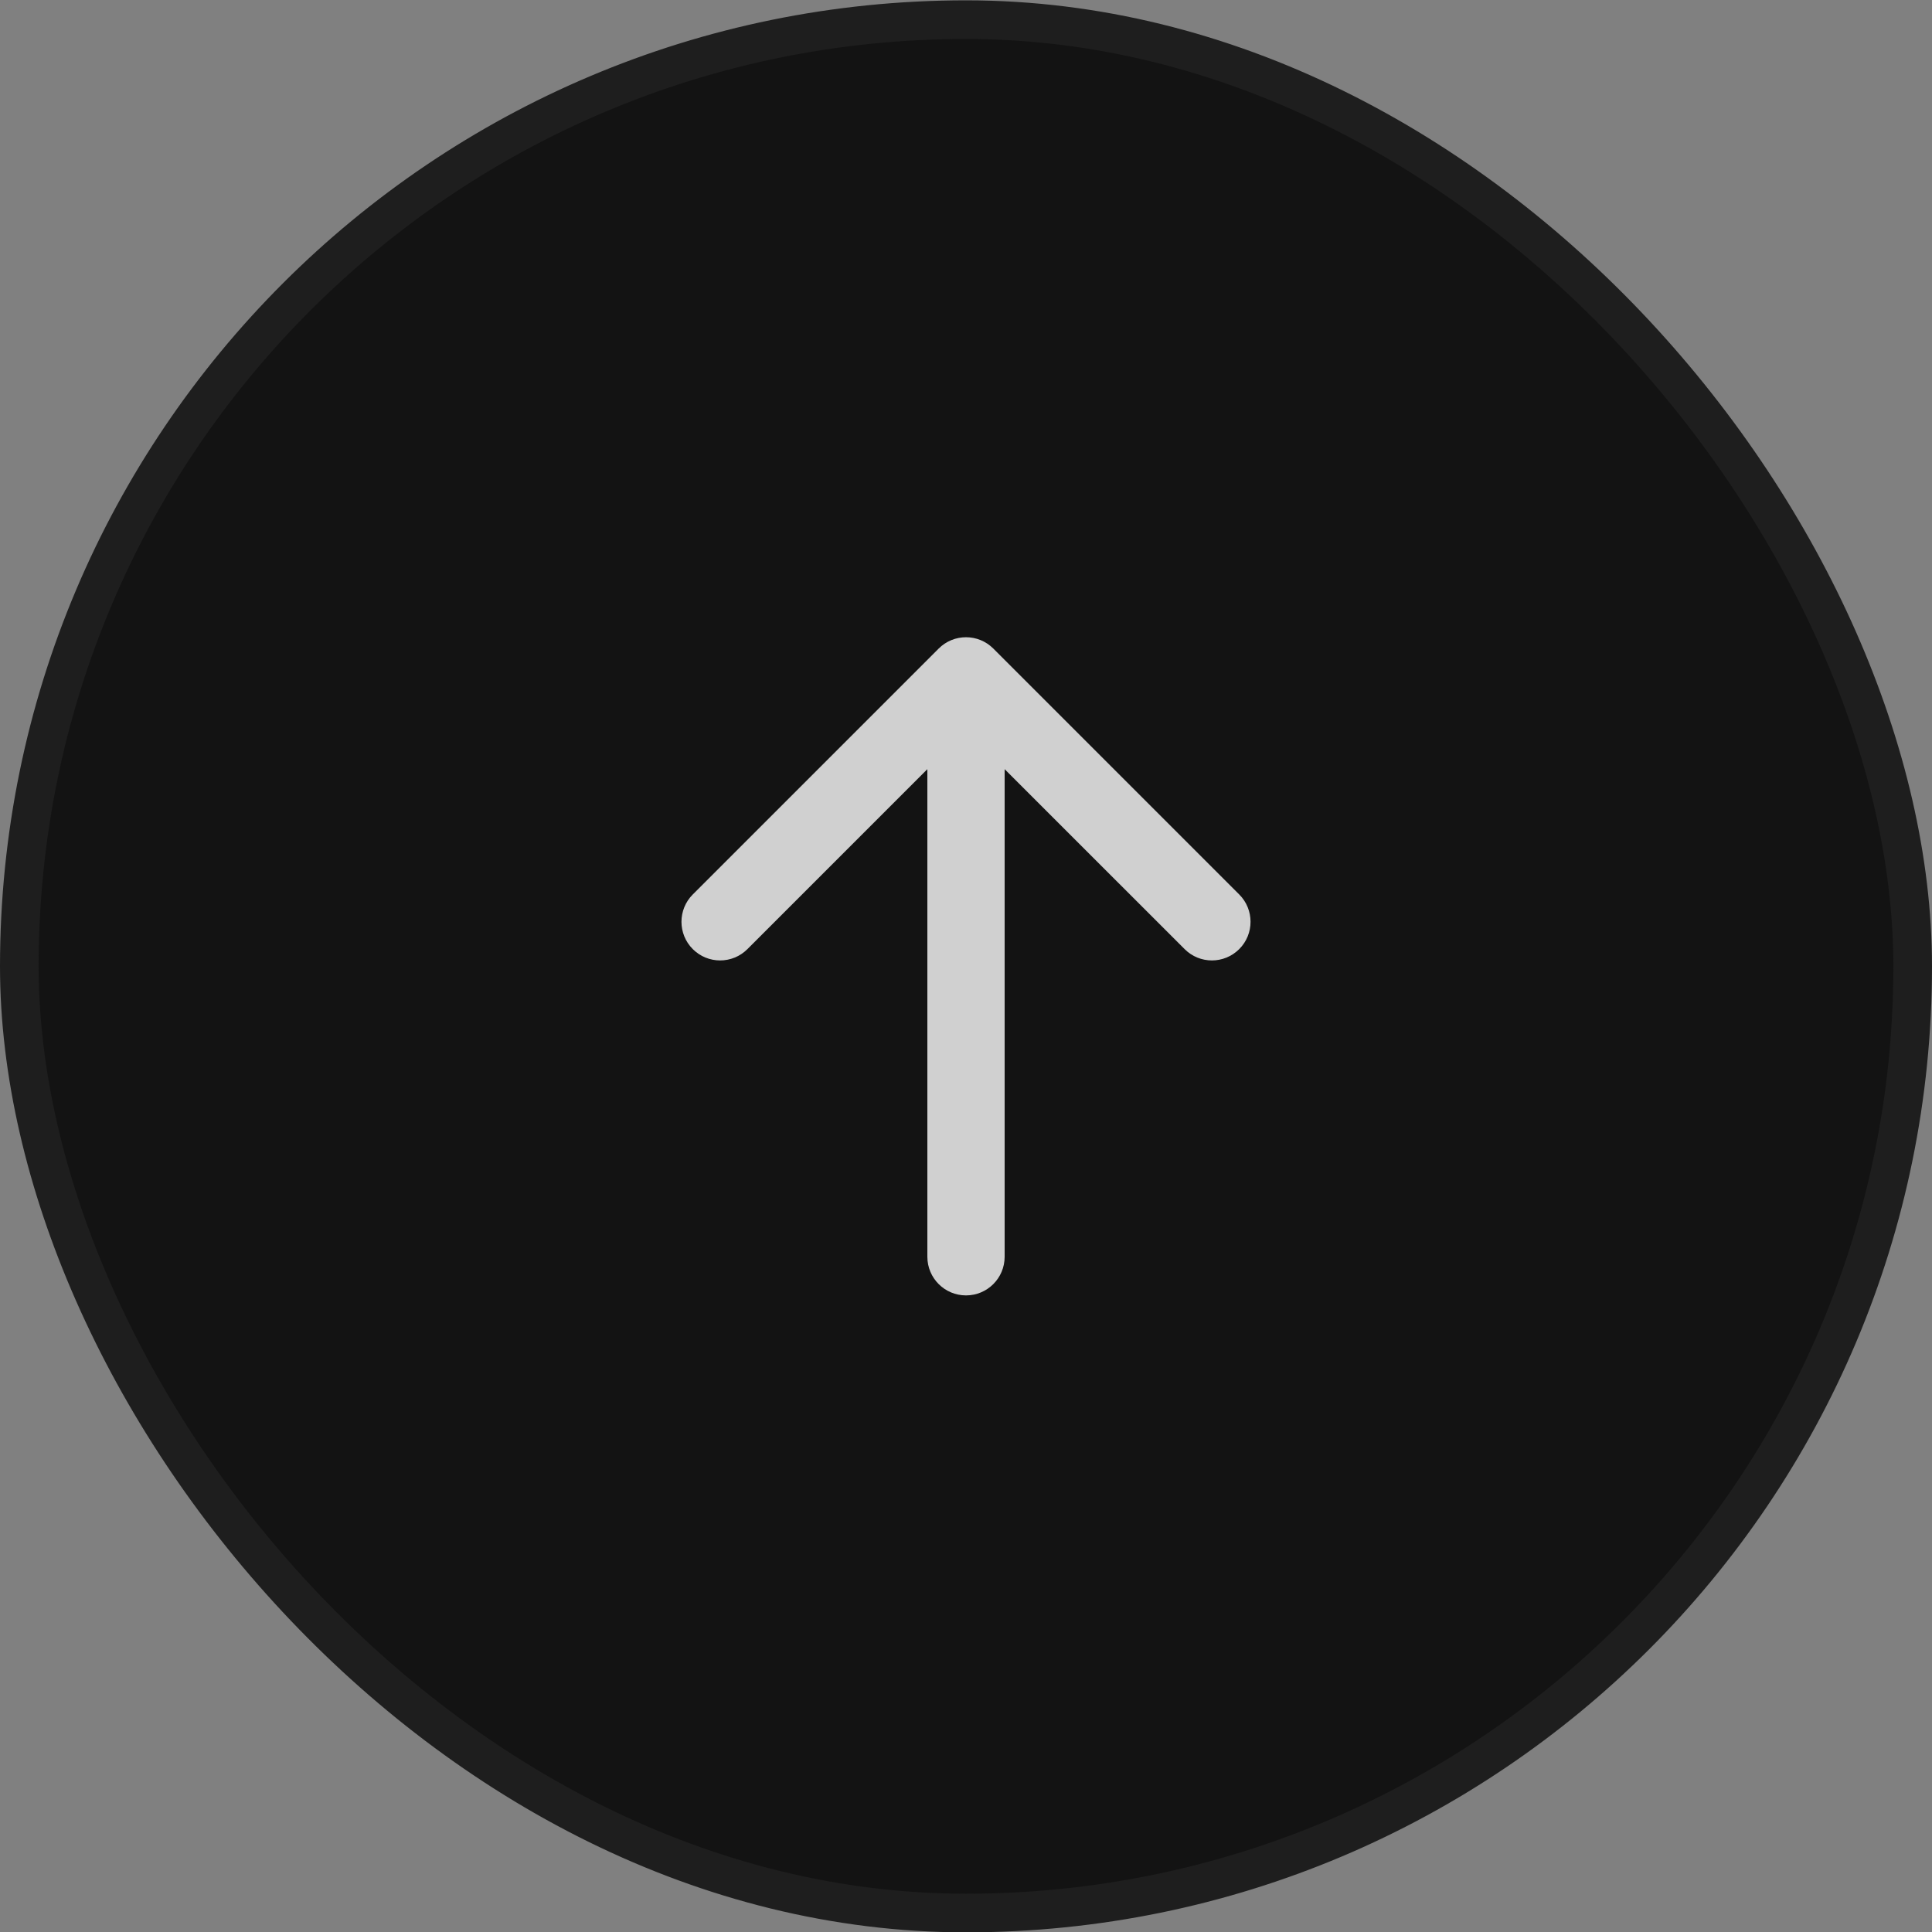 <svg width="40" height="40" viewBox="0 0 40 40" fill="none" xmlns="http://www.w3.org/2000/svg">
<rect x="0" y="0" width="40" height="40" fill="#808080" stroke="none"/>
<rect x="0.4" y="0.407" width="39.2" height="39.2" rx="19.6" fill="#131313"/>
<rect x="0.4" y="0.407" width="39.2" height="39.2" rx="19.6" stroke="#1E1E1E" stroke-width="0.8"/>
<path d="M19.2 26.02C19.2 26.462 19.558 26.82 20 26.82C20.442 26.82 20.8 26.462 20.8 26.02H19.2ZM20.566 13.428C20.253 13.115 19.747 13.115 19.434 13.428L14.343 18.519C14.031 18.831 14.031 19.338 14.343 19.65C14.656 19.963 15.162 19.963 15.475 19.65L20 15.125L24.526 19.65C24.838 19.963 25.344 19.963 25.657 19.65C25.969 19.338 25.969 18.831 25.657 18.519L20.566 13.428ZM20.8 26.02V13.993H19.2V26.02H20.8Z" fill="white" fill-opacity="0.8"/>
</svg>
